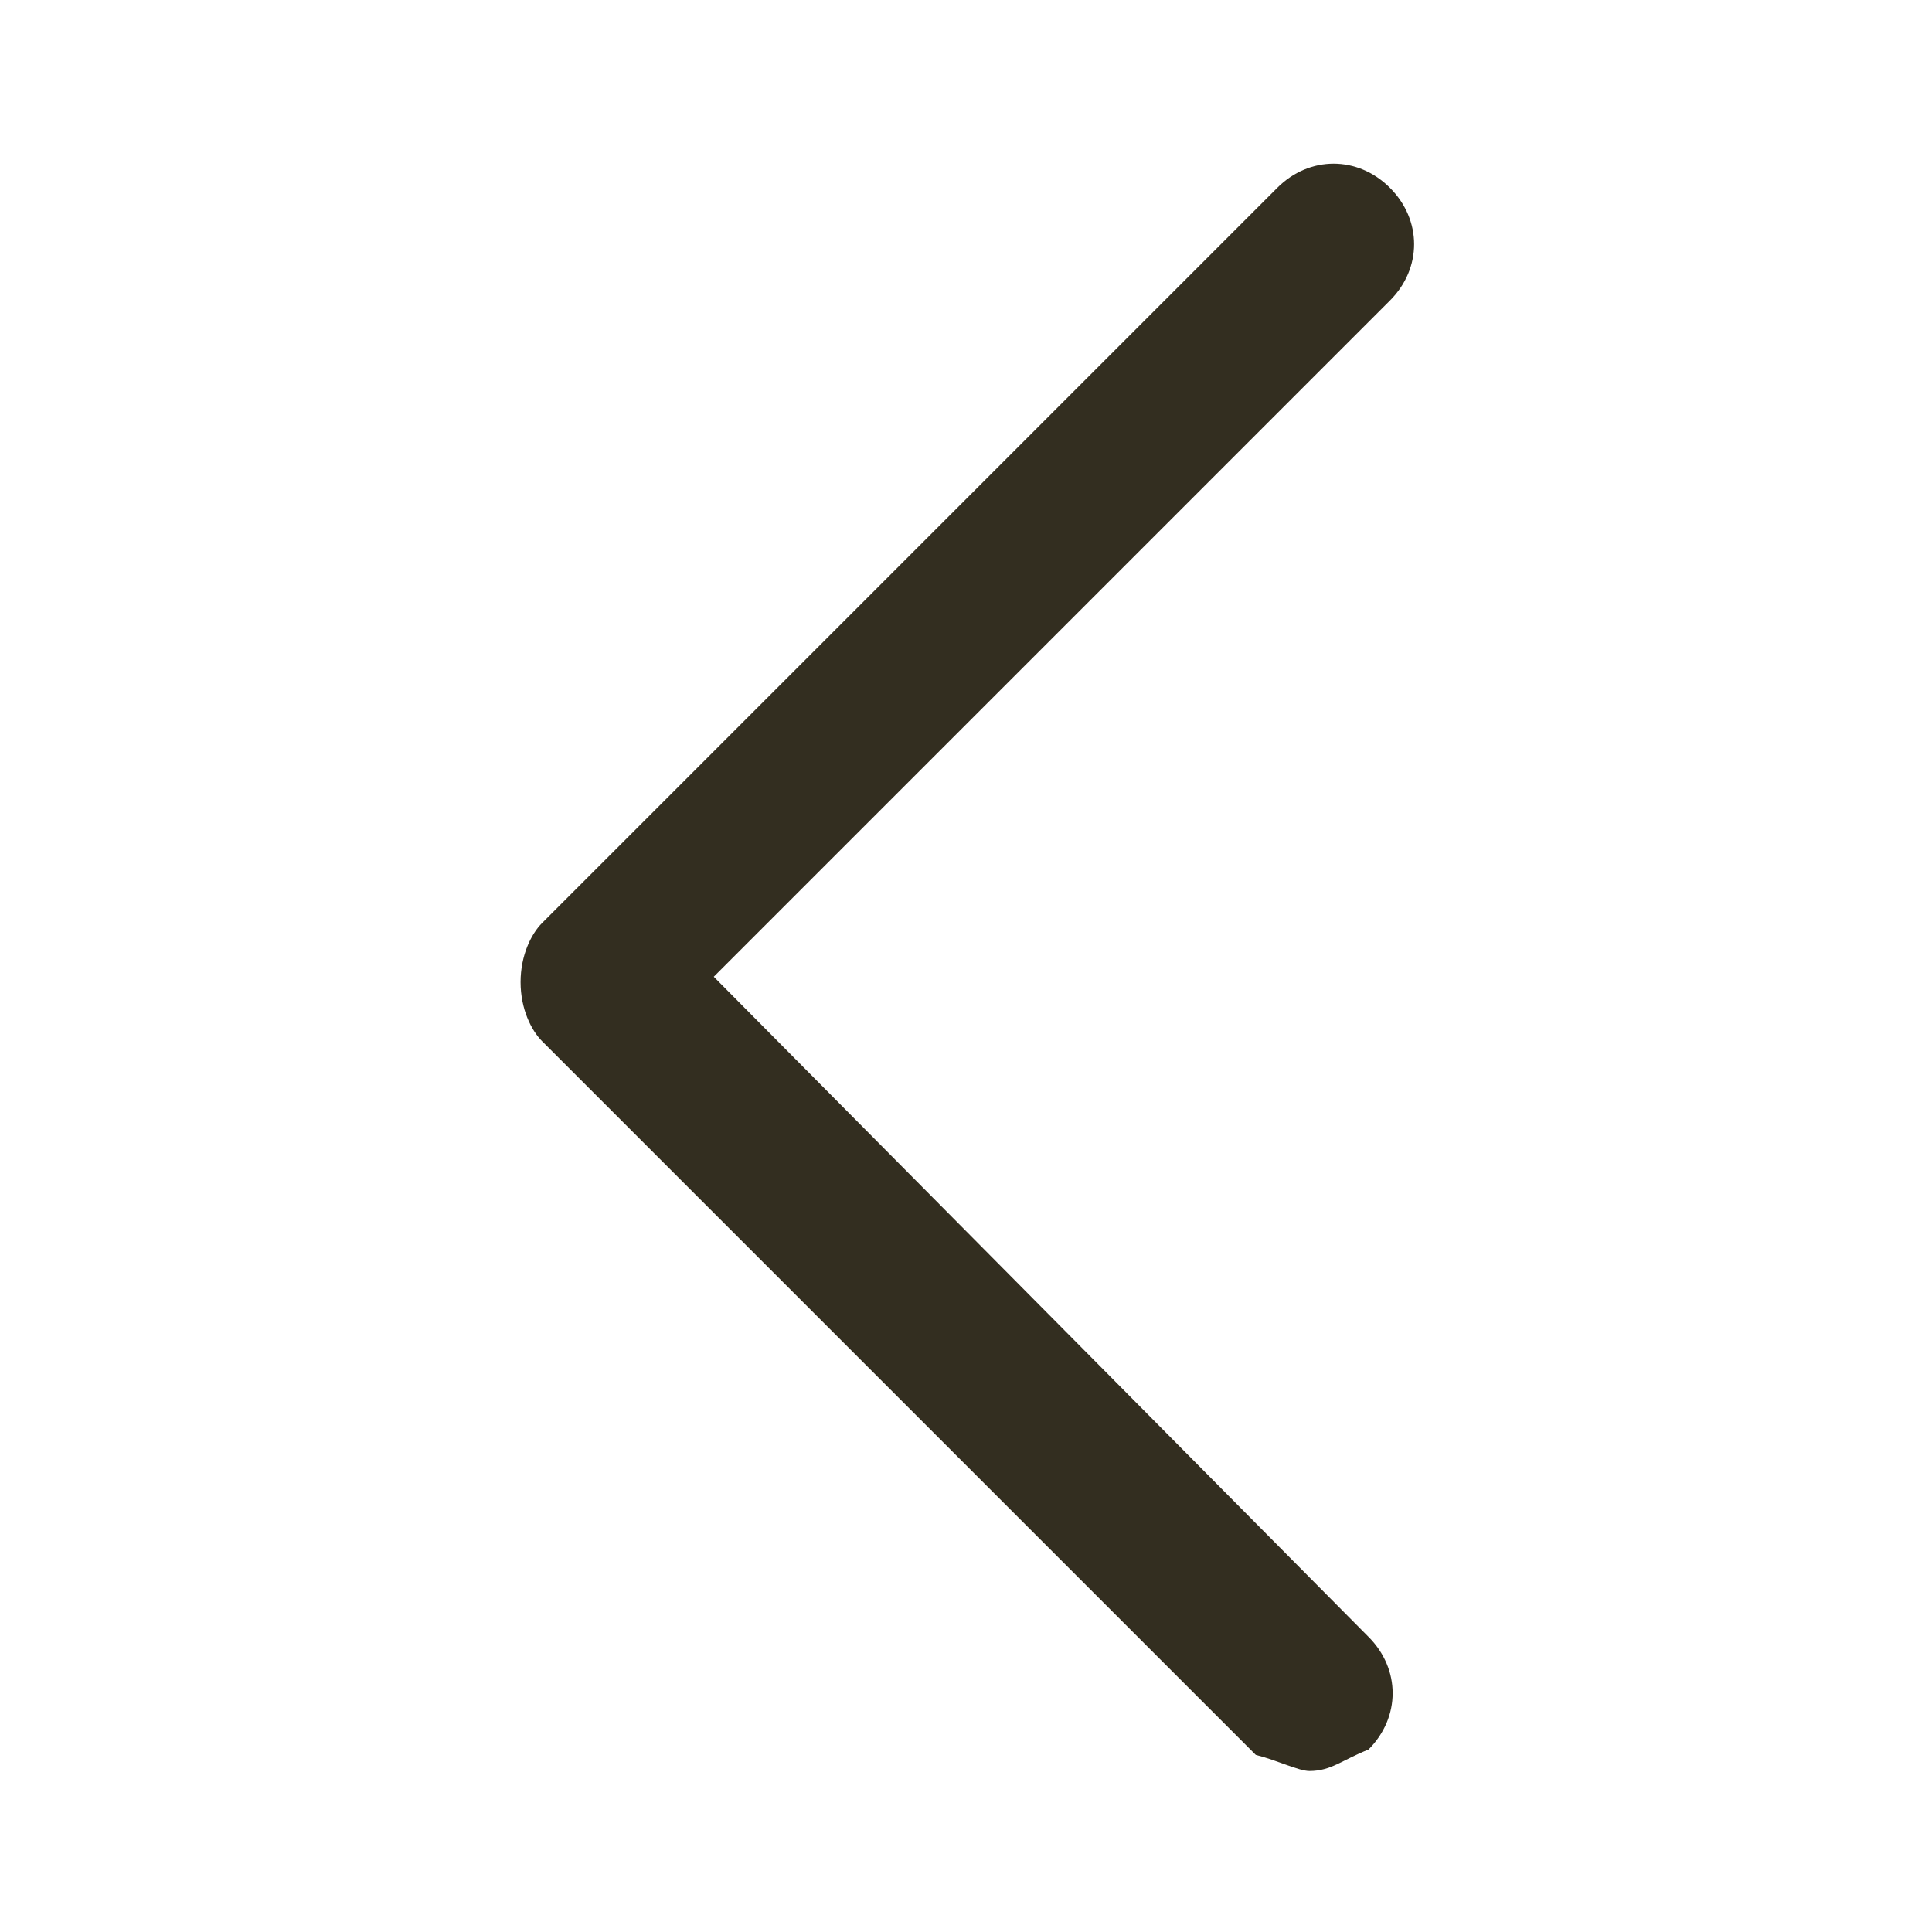 <svg version="1.1" id="Layer_1" xmlns="http://www.w3.org/2000/svg" x="0" y="0" width="36" height="36" viewBox="0 0 36 36" xml:space="preserve"><path fill="#332E20" d="M24.4 33c.4 0 .6-.2 1.1-.4.6-.6.6-1.5 0-2.1L13.3 18.2 25.9 5.6c.6-.6.6-1.5 0-2.1-.6-.6-1.5-.6-2.1 0L10.1 17.2c-.2.2-.4.6-.4 1.1s.2.9.4 1.1l13.3 13.3c.4.1.8.3 1 .3z"/></svg>